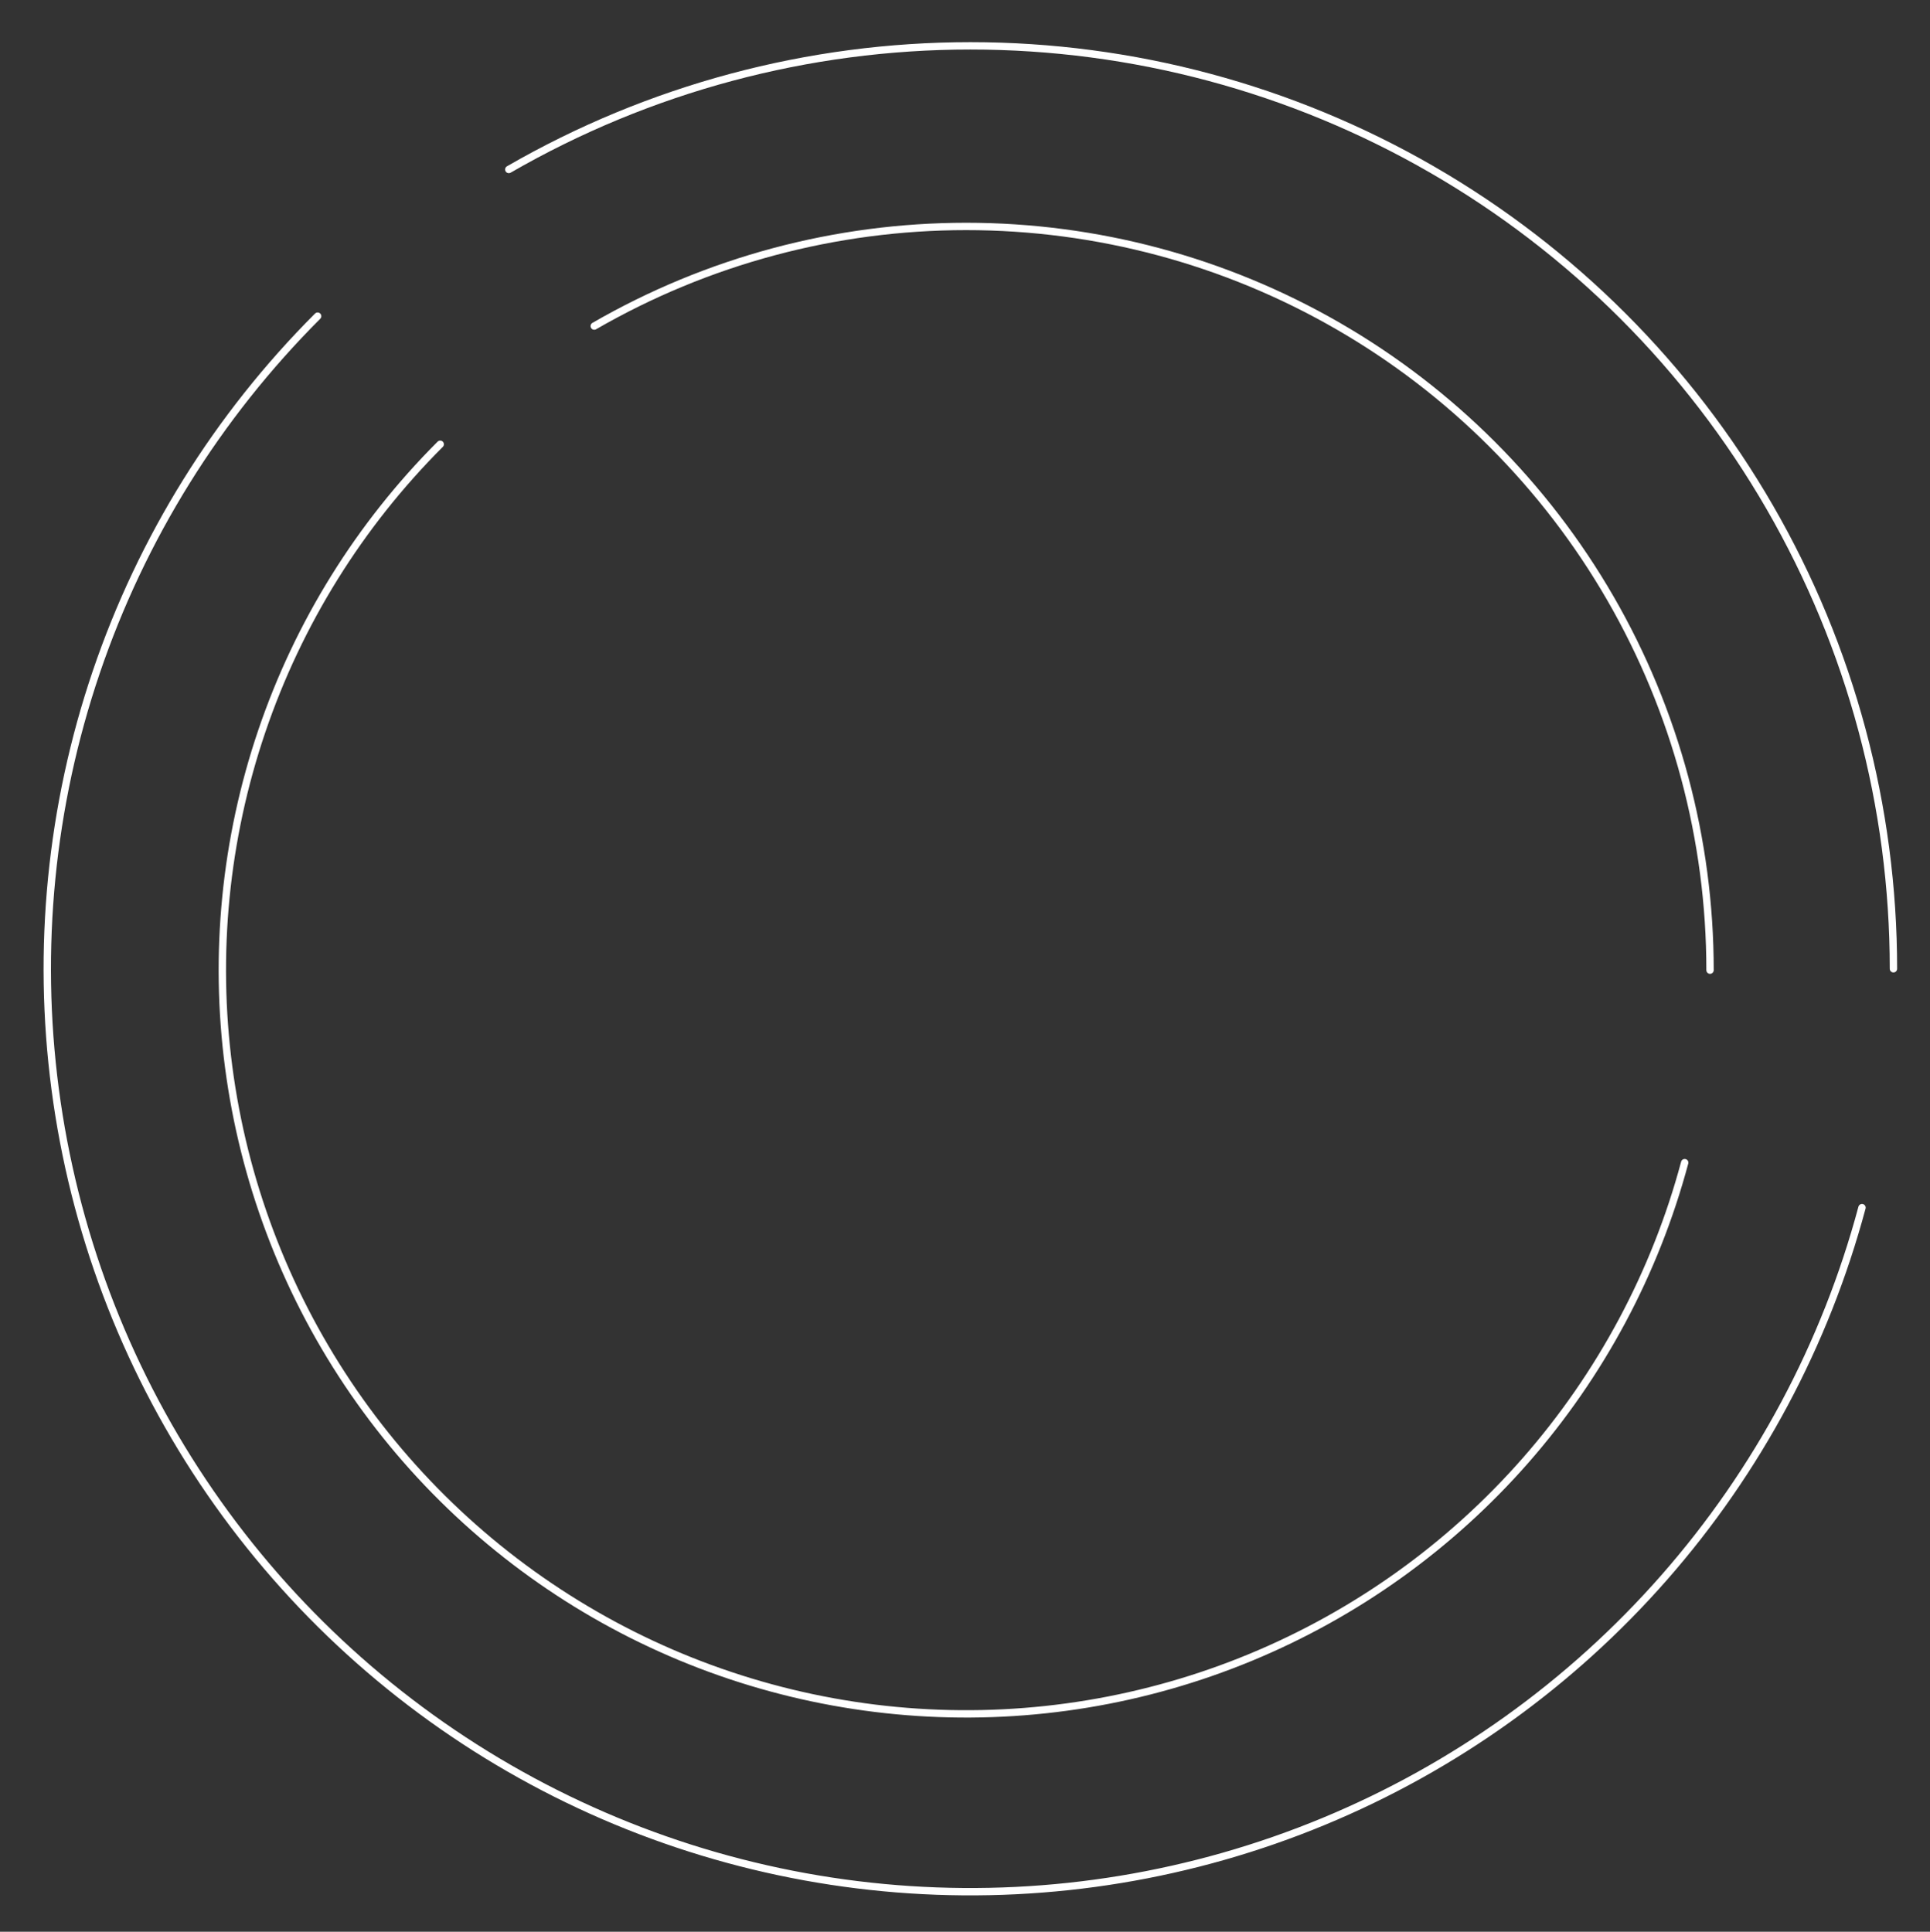 <svg xmlns="http://www.w3.org/2000/svg" width="943" height="944" viewBox="0 0 943 944" fill="none"><rect x="0" y="0" width="943" height="944" fill="#333333" stroke="none"/><path d="M248.607 82.825C317.171 43.24 394.948 22.4 474.119 22.4C553.29 22.4 631.066 43.24 699.63 82.825C768.194 122.411 825.13 179.347 864.716 247.911C904.301 316.475 925.141 394.251 925.141 473.422" stroke="white" stroke-width="3.6" stroke-linecap="round" stroke-linejoin="round"></path><path d="M909.773 590.156C891.868 656.98 858.83 718.789 813.216 770.802C767.601 822.816 710.633 863.638 646.718 890.113C582.802 916.588 513.654 928.004 444.62 923.479C375.587 918.955 308.52 898.61 248.607 864.02C188.695 829.429 137.542 781.519 99.107 723.997C60.672 666.475 35.984 600.882 26.954 532.293C17.924 463.703 24.794 393.956 47.032 328.446C69.269 262.936 106.279 203.42 155.197 154.501" stroke="white" stroke-width="3.6" stroke-linecap="round" stroke-linejoin="round"></path><path d="M290.359 159.348C345.61 127.449 408.284 110.655 472.082 110.655C535.88 110.655 598.554 127.449 653.805 159.348C709.055 191.247 754.936 237.127 786.835 292.378C818.734 347.629 835.527 410.303 835.527 474.101" stroke="white" stroke-width="3.6" stroke-linecap="round" stroke-linejoin="round"></path><path d="M823.143 568.167C808.715 622.016 782.092 671.823 745.335 713.737C708.577 755.65 662.671 788.547 611.166 809.88C559.662 831.214 503.94 840.414 448.312 836.768C392.683 833.122 338.639 816.728 290.359 788.854C242.08 760.98 200.86 722.373 169.888 676.02C138.916 629.667 119.023 576.811 111.746 521.54C104.469 466.269 110.005 410.065 127.925 357.275C145.844 304.486 175.668 256.526 215.087 217.106" stroke="white" stroke-width="3.6" stroke-linecap="round" stroke-linejoin="round"></path></svg>